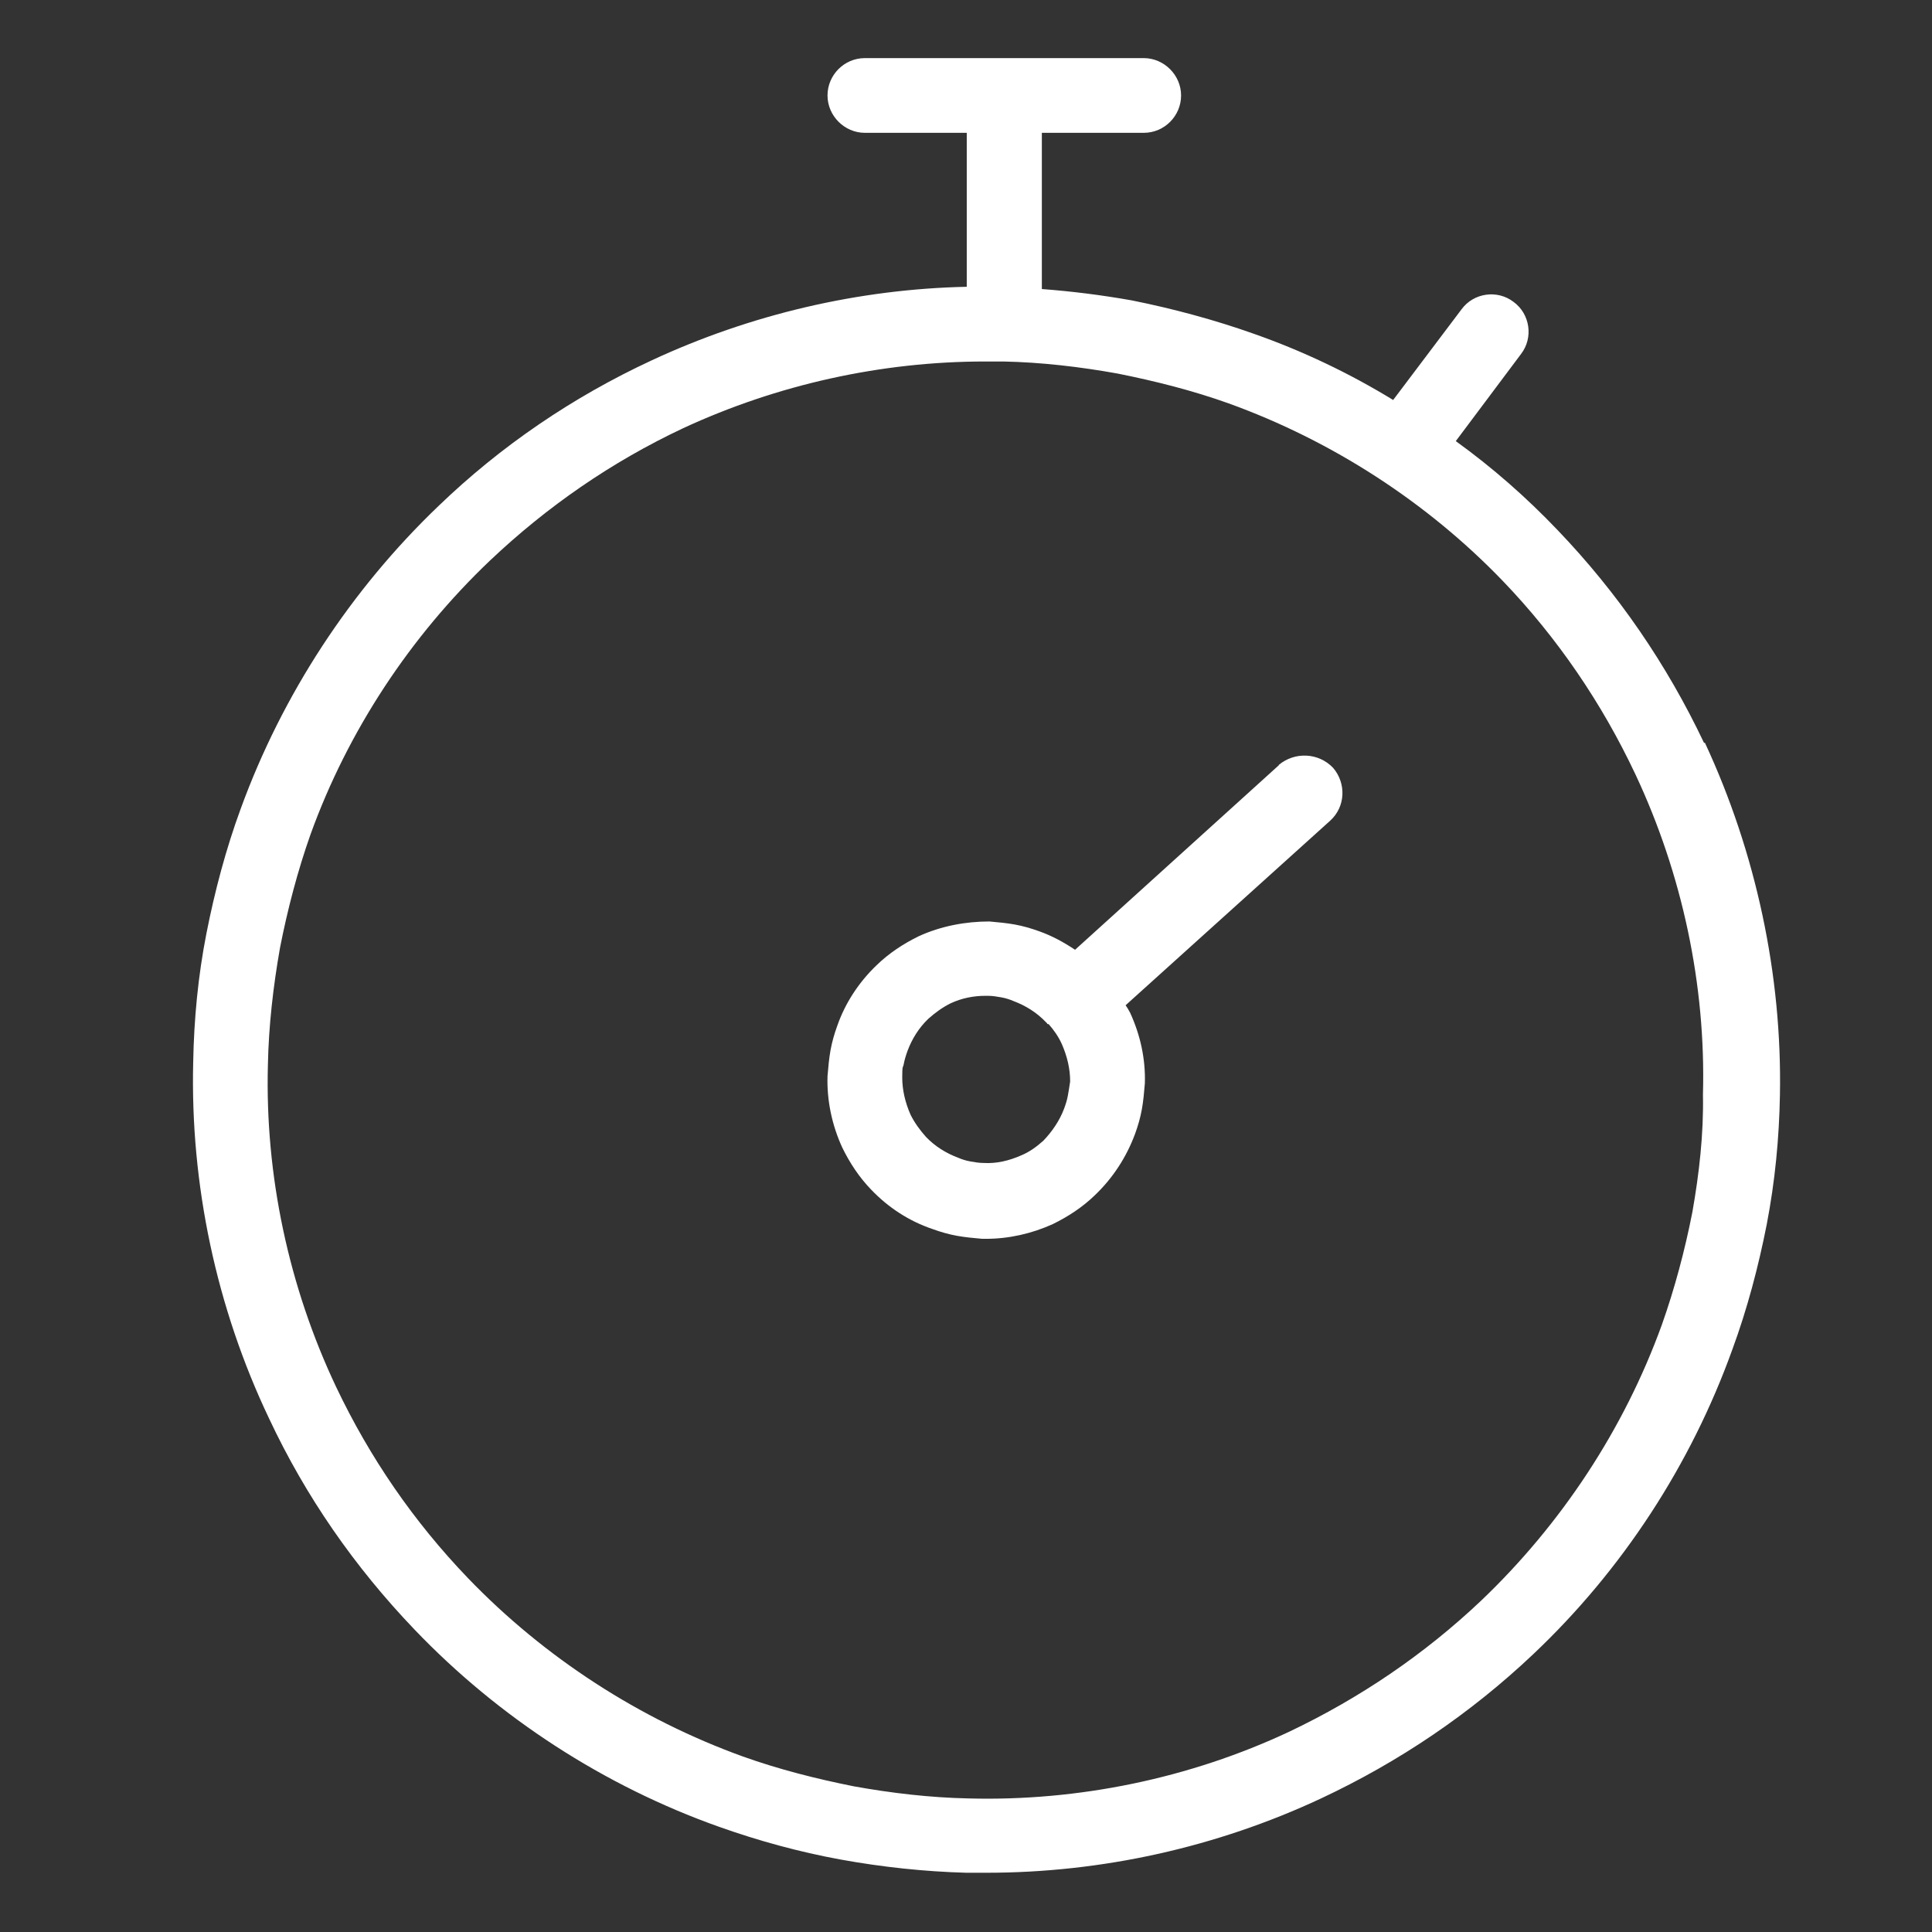<?xml version="1.0" encoding="UTF-8"?>
<svg id="Layer_1" xmlns="http://www.w3.org/2000/svg" version="1.1" viewBox="0 0 512 512">
  <rect x="0" y="0" width="512" height="512" fill="#333333" stroke="none"/>
  <!-- Generator: Adobe Illustrator 29.6.1, SVG Export Plug-In . SVG Version: 2.1.1 Build 9)  -->
  <defs>
    <style>
      .st0 {
        fill: #fff;
      }
    </style>
  </defs>
  <path class="st0" d="M451.6,196.9c-9.9-20.9-22.9-39.8-38.8-56.4-8.3-8.7-17.3-16.6-27-23.6l17.3-23.1c3.3-4.3,2.4-10.6-2-13.8-4.3-3.3-10.6-2.4-13.8,2l-18.1,24c-11.6-7.1-24-13-36.8-17.5-10.4-3.7-21.5-6.7-32.5-8.9-7.9-1.4-15.8-2.4-23.8-3v-41.4h27c5.5,0,9.9-4.5,9.9-9.9s-4.5-9.9-9.9-9.9h-73.9c-5.5,0-9.9,4.5-9.9,9.9s4.5,9.9,9.9,9.9h27v40.8c-28.6.6-57.3,7.3-83.5,19.5-20.9,9.7-40,22.7-56.5,38.6-23.3,22.3-41.4,50-52.4,80.2-3.9,10.6-6.9,21.9-9.1,33.1-2.2,11.2-3.3,22.7-3.5,34.1-.8,32.3,6.1,65,20.1,94.4,9.7,20.7,22.7,39.4,38.6,56,22.3,23.3,50.2,41.4,80.6,52.2,10.4,3.7,21.3,6.7,32.3,8.7,11,2,22.3,3.2,33.3,3.5h5.3c30.5,0,60.9-6.7,88.7-19.7,20.7-9.7,39.6-22.5,56.2-38.2,23.6-22.3,41.8-50.2,52.8-80.8,3.9-10.6,6.9-21.9,9.1-33.1,2.2-11.4,3.3-22.9,3.5-34.3.6-31.7-6.3-64.2-19.9-93.4ZM448.5,321.2c-2,10.2-4.7,20.3-8.1,29.9-10,27.6-26.6,52.8-47.9,73.1-15,14.2-32.1,25.8-50.8,34.7-26.4,12.4-56,18.5-85.1,17.7-10-.2-20.3-1.4-30.3-3.2-10-2-19.9-4.5-29.4-7.9-27.4-9.9-52.6-26.2-72.9-47.3-14.4-15-26-31.9-34.9-50.6-12.6-26.6-18.9-56.2-18.1-85.5.2-10.2,1.4-20.7,3.2-30.9,2-10.2,4.7-20.5,8.1-30.1,9.9-27.4,26.4-52.4,47.5-72.5,15.2-14.4,32.3-26.2,51.2-35.1,25-11.6,52.6-17.7,80-17.7h4.9c10,.2,20.3,1.4,30.3,3.2,10,2,19.9,4.5,29.4,7.9,27.4,9.9,52.6,26.2,72.7,47.1,14.4,15,26.2,32.3,35.1,51.2,12.4,26.4,18.7,55.8,17.9,84.9.2,10.4-1,20.9-2.8,31.1Z"/>
  <path class="st0" d="M338.9,202.8l-54,48.9c-3-2-6.1-3.7-9.5-4.9-2.2-.8-4.3-1.4-6.5-1.8-2.2-.4-4.5-.6-6.7-.8-6.3,0-12.8,1.2-18.7,3.9-4.1,2-7.9,4.5-11.2,7.7-4.7,4.5-8.3,10-10.4,16-.8,2.2-1.4,4.3-1.8,6.5-.4,2.2-.6,4.5-.8,6.9-.2,6.5,1.2,13,3.9,18.9,2,4.1,4.5,7.9,7.7,11.2,4.5,4.7,10,8.3,16.2,10.4,2.2.8,4.3,1.4,6.5,1.8,2.2.4,4.5.6,6.7.8h1c6.1,0,12.2-1.4,17.7-3.9,4.1-2,7.9-4.5,11.2-7.7,4.7-4.5,8.3-10,10.6-16.2.8-2.2,1.4-4.3,1.8-6.5s.6-4.5.8-6.9c.2-6.5-1.2-12.8-3.9-18.7-.4-.8-.8-1.4-1.2-2l54.2-48.9c4.1-3.7,4.3-9.9.8-14-3.9-4.1-10.2-4.3-14.4-.8ZM283,290.3h0c-.2,1.2-.6,2.4-1,3.5-1.2,3.2-3.2,6.1-5.5,8.5-1.8,1.6-3.7,3-5.9,3.9-3.2,1.4-6.5,2.2-9.9,2-1.2,0-2.4-.2-3.5-.4-1.2-.2-2.4-.6-3.3-1-3.2-1.2-6.1-3-8.5-5.5-1.6-1.8-3-3.7-4.1-5.9-1.4-3.2-2.2-6.5-2.2-9.9s.2-2.4.4-3.5.6-2.4,1-3.5c1.2-3.2,3-6.1,5.5-8.5,1.8-1.6,3.7-3,5.9-4.1,3-1.4,6.1-2,9.3-2h.6c1.2,0,2.4.2,3.5.4,1.2.2,2.4.6,3.3,1,3.2,1.2,6.1,3,8.5,5.5l.4.4s0,.2.2.2h.2c1.4,1.6,2.6,3.3,3.5,5.3,1.4,3.2,2.2,6.5,2.2,9.9-.2,1.4-.4,2.6-.6,3.7Z"/>
</svg>